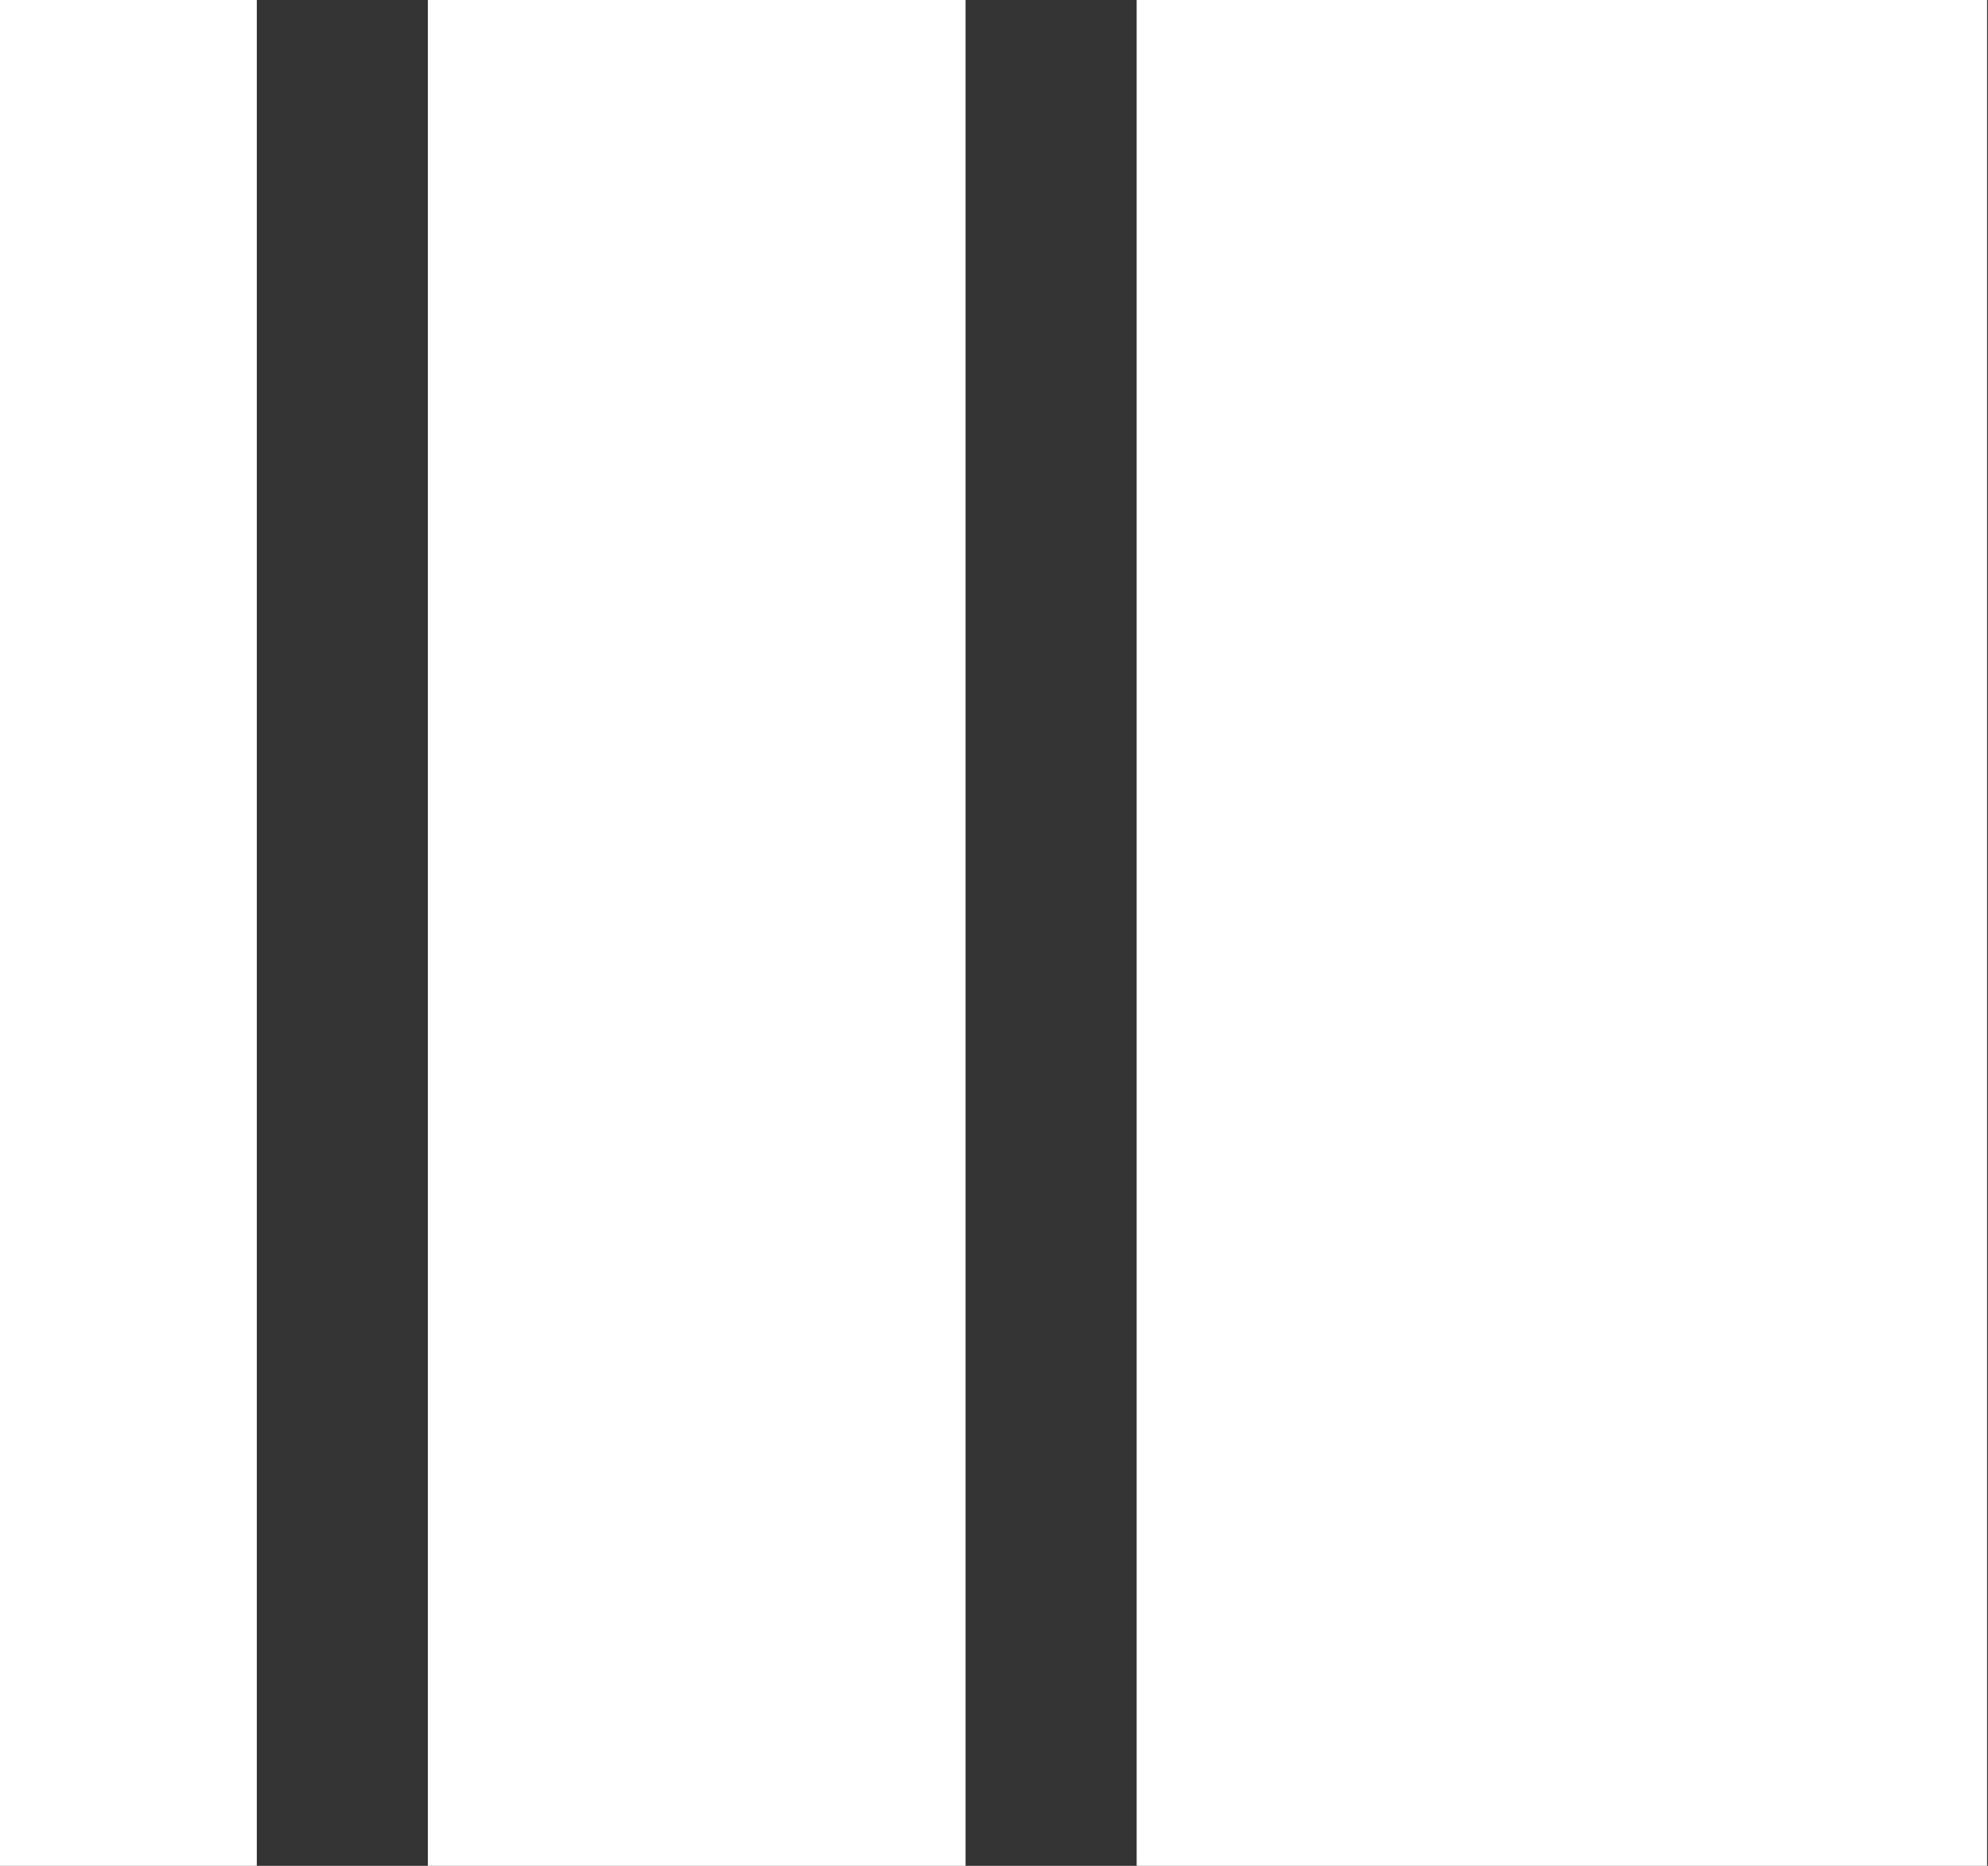 <svg version="1.2" baseProfile="tiny-ps" xmlns="http://www.w3.org/2000/svg" viewBox="0 0 1599 1501" width="1599" height="1501">
	<rect x="0" y="0" width="1599" height="1501" fill="#333333" stroke="none"/>
	<title>logo-svg</title>
	<style>
		tspan { white-space:pre }
		.shp0 { fill: #ffffff } 
	</style>
	<path id="Layer" fill-rule="evenodd" class="shp0" d="M344.14 1501L776.63 1501L776.63 0L344.14 0L344.14 1501Z" />
	<path id="Layer" fill-rule="evenodd" class="shp0" d="M914.23 1501L1598.27 1501L1598.27 0L914.23 0L914.23 1501Z" />
	<path id="Layer" fill-rule="evenodd" class="shp0" d="M0 1501L206.54 1501L206.54 0L0 0L0 1501Z" />
</svg>